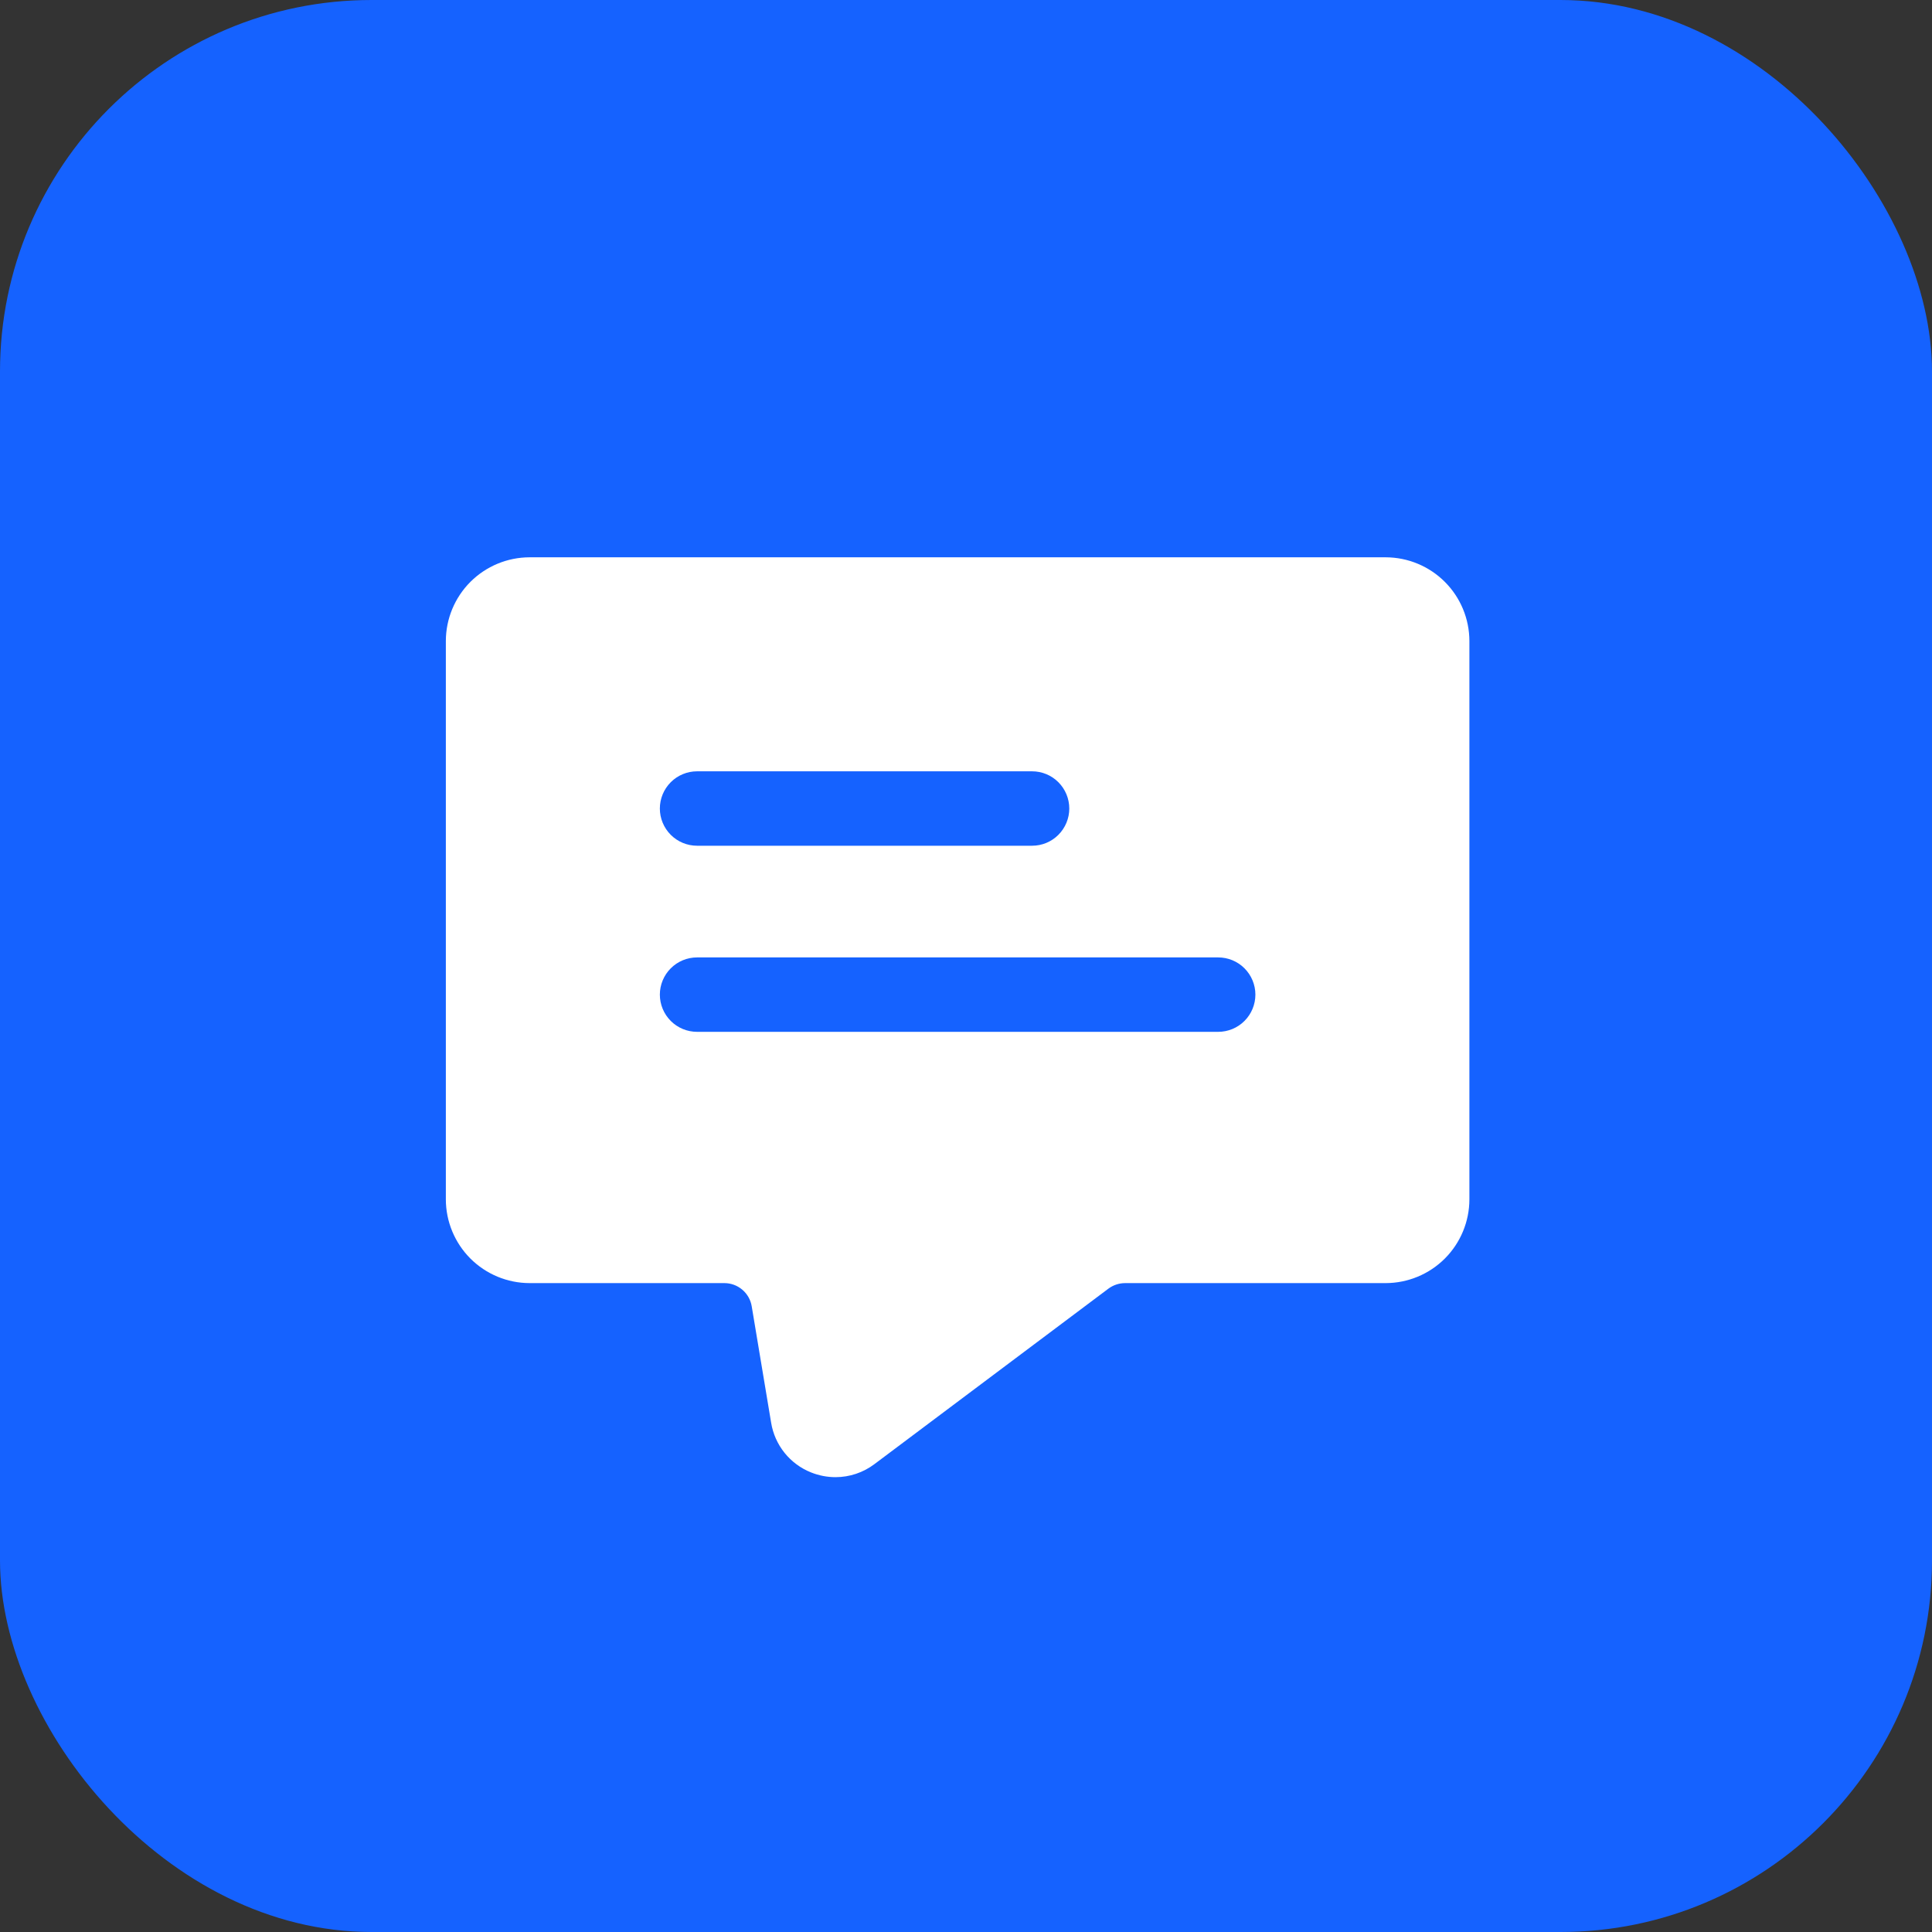 <svg width="52" height="52" viewBox="0 0 52 52" fill="none" xmlns="http://www.w3.org/2000/svg">
<rect x="0" y="0" width="52" height="52" fill="#333333" stroke="none"/>
<rect width="52" height="52" rx="10" fill="#1562FF"/>
<path d="M37.295 15H14.254C13.656 15.001 13.084 15.239 12.661 15.661C12.239 16.084 12.001 16.656 12 17.254V32.281C12.001 32.878 12.239 33.451 12.661 33.874C13.084 34.296 13.656 34.534 14.254 34.535H19.493C19.671 34.534 19.843 34.597 19.979 34.712C20.114 34.827 20.205 34.986 20.233 35.162L20.755 38.291C20.803 38.589 20.928 38.868 21.116 39.103C21.305 39.338 21.551 39.52 21.831 39.631C22.04 39.715 22.263 39.758 22.488 39.758C22.867 39.758 23.235 39.634 23.537 39.406L29.832 34.685C29.962 34.588 30.12 34.535 30.283 34.535H37.295C37.893 34.534 38.466 34.296 38.888 33.874C39.311 33.451 39.548 32.878 39.549 32.281V17.254C39.548 16.656 39.311 16.084 38.888 15.661C38.466 15.239 37.893 15.001 37.295 15ZM18.762 20.76H27.778C28.044 20.76 28.299 20.865 28.486 21.053C28.674 21.241 28.78 21.496 28.78 21.762C28.78 22.027 28.674 22.282 28.486 22.47C28.299 22.658 28.044 22.763 27.778 22.763H18.762C18.496 22.763 18.242 22.658 18.054 22.47C17.866 22.282 17.76 22.027 17.76 21.762C17.76 21.496 17.866 21.241 18.054 21.053C18.242 20.865 18.496 20.76 18.762 20.76ZM32.787 27.772H18.762C18.496 27.772 18.242 27.667 18.054 27.479C17.866 27.291 17.76 27.036 17.76 26.77C17.76 26.505 17.866 26.25 18.054 26.062C18.242 25.874 18.496 25.769 18.762 25.769H32.787C33.053 25.769 33.308 25.874 33.495 26.062C33.683 26.25 33.789 26.505 33.789 26.77C33.789 27.036 33.683 27.291 33.495 27.479C33.308 27.667 33.053 27.772 32.787 27.772Z" fill="white"/>
</svg>
